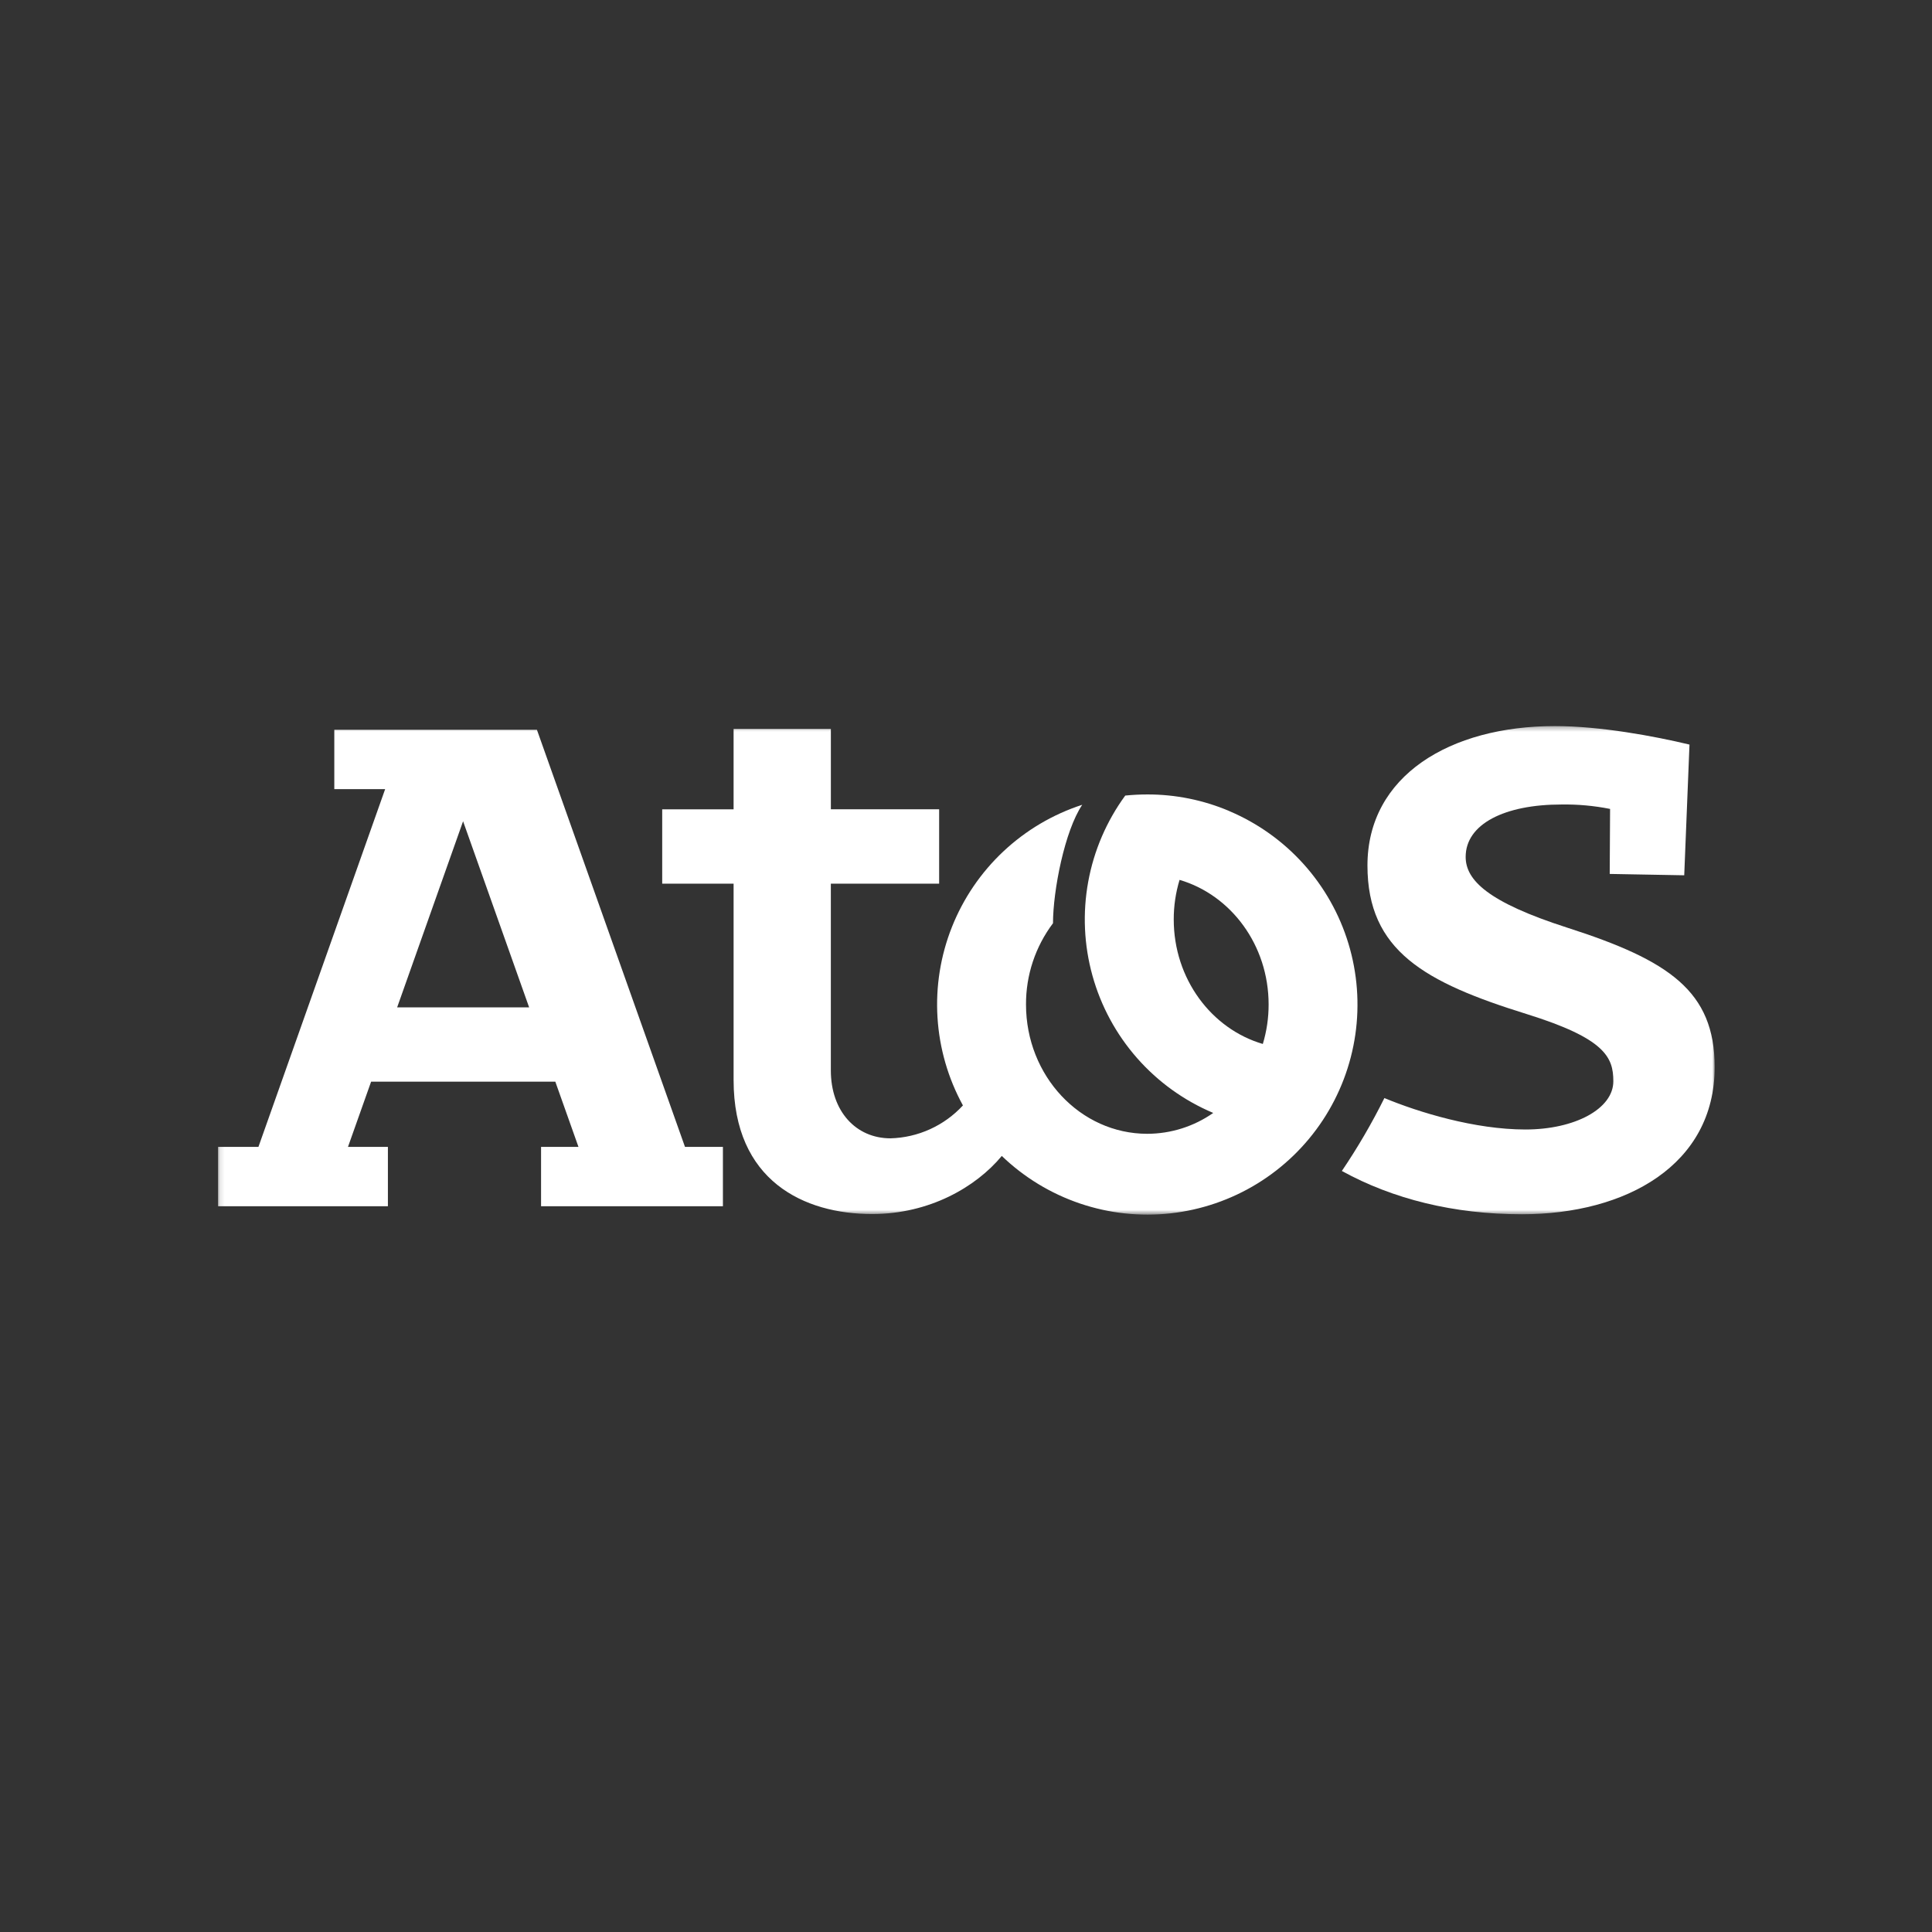 <svg width="400" height="400" viewBox="0 0 400 400" fill="none" xmlns="http://www.w3.org/2000/svg">
<rect x="0" y="0" width="400" height="400" fill="#333333" stroke="none"/>
<g clip-path="url(#clip0_335_87)">
<mask id="mask0_335_87" style="mask-type:luminance" maskUnits="userSpaceOnUse" x="0" y="0" width="400" height="400">
<path d="M400 0H0V400H400V0Z" fill="white"/>
</mask>
<g mask="url(#mask0_335_87)">
<mask id="mask1_335_87" style="mask-type:luminance" maskUnits="userSpaceOnUse" x="45" y="150" width="310" height="102">
<path d="M355 150.326H45.126V251.453H355V150.326Z" fill="white"/>
</mask>
<g mask="url(#mask1_335_87)">
<path d="M324.457 192.056C308.084 186.792 303.45 182.24 303.45 177.409C303.45 170.6 311.52 166.565 323.25 166.564C326.64 166.51 330.026 166.817 333.35 167.478L333.275 180.939L348.702 181.219L349.79 154.159C342.497 152.406 331.286 150.326 321.917 150.326C300.236 150.326 283.117 160.603 283.117 179.195C283.117 196.861 295.009 203.395 316.06 209.943C332.314 215.003 334.024 218.888 334.024 223.865C334.024 229.583 326.033 233.85 315.824 233.851C305.354 233.851 293.753 230.301 286.624 227.341C284.028 232.563 281.085 237.606 277.817 242.437C288.362 248.237 300.96 251.398 315.098 251.398C336.684 251.398 355.004 241.176 355.004 220.929C355.004 205.195 345.543 198.823 324.461 192.057" fill="white"/>
<path d="M111.165 151.093H69.214V163.384H79.74L53.507 237.447H45.126V249.738H80.311V237.446H72.047L76.835 223.946H114.972L119.764 237.446H112.02V249.738H149.672V237.446H141.818L111.165 151.093ZM82.226 208.562L95.876 170.031L109.55 208.561L82.226 208.562Z" fill="white"/>
<path d="M254.462 167.909V167.897C249.107 165.631 243.351 164.469 237.537 164.481C235.993 164.481 234.479 164.564 232.97 164.713C229.099 170.009 226.477 176.112 225.301 182.566C224.124 189.019 224.423 195.655 226.176 201.976C227.928 208.298 231.088 214.14 235.42 219.067C239.751 223.993 245.142 227.875 251.187 230.422C247.185 233.223 242.421 234.73 237.537 234.741C223.67 234.741 212.424 222.754 212.424 207.969C212.397 201.902 214.36 195.993 218.012 191.147C218.02 184.357 220.431 172.028 224.064 166.621C217.981 168.597 212.41 171.89 207.746 176.266C203.082 180.642 199.441 185.993 197.082 191.938C194.723 197.882 193.705 204.273 194.099 210.657C194.493 217.04 196.291 223.257 199.364 228.866C197.446 230.946 195.131 232.62 192.556 233.79C189.981 234.96 187.197 235.603 184.37 235.679C177.19 235.679 172.017 230.052 172.017 221.623V182.955H194.438V167.555H172.022V150.926H151.882V167.559H137.102V182.951H151.883V223.604C151.883 244.489 166.443 251.353 180.574 251.353C192.416 251.353 202.062 245.773 207.409 239.326C212.009 243.752 217.527 247.11 223.572 249.164C229.616 251.217 236.038 251.915 242.383 251.207C248.727 250.499 254.838 248.404 260.281 245.069C265.724 241.734 270.367 237.242 273.879 231.911C277.391 226.58 279.687 220.542 280.603 214.224C281.519 207.907 281.033 201.465 279.18 195.356C277.326 189.248 274.151 183.622 269.879 178.878C265.607 174.135 260.344 170.39 254.462 167.909ZM261.452 216.141C250.828 213.028 243.01 202.676 243.01 190.35C243.008 187.579 243.414 184.822 244.216 182.169C254.84 185.29 262.654 195.641 262.654 207.969C262.659 210.738 262.254 213.492 261.454 216.142" fill="white"/>
</g>
</g>
</g>
<defs>
<clipPath id="clip0_335_87">
<rect width="400" height="400" fill="white"/>
</clipPath>
</defs>
</svg>
